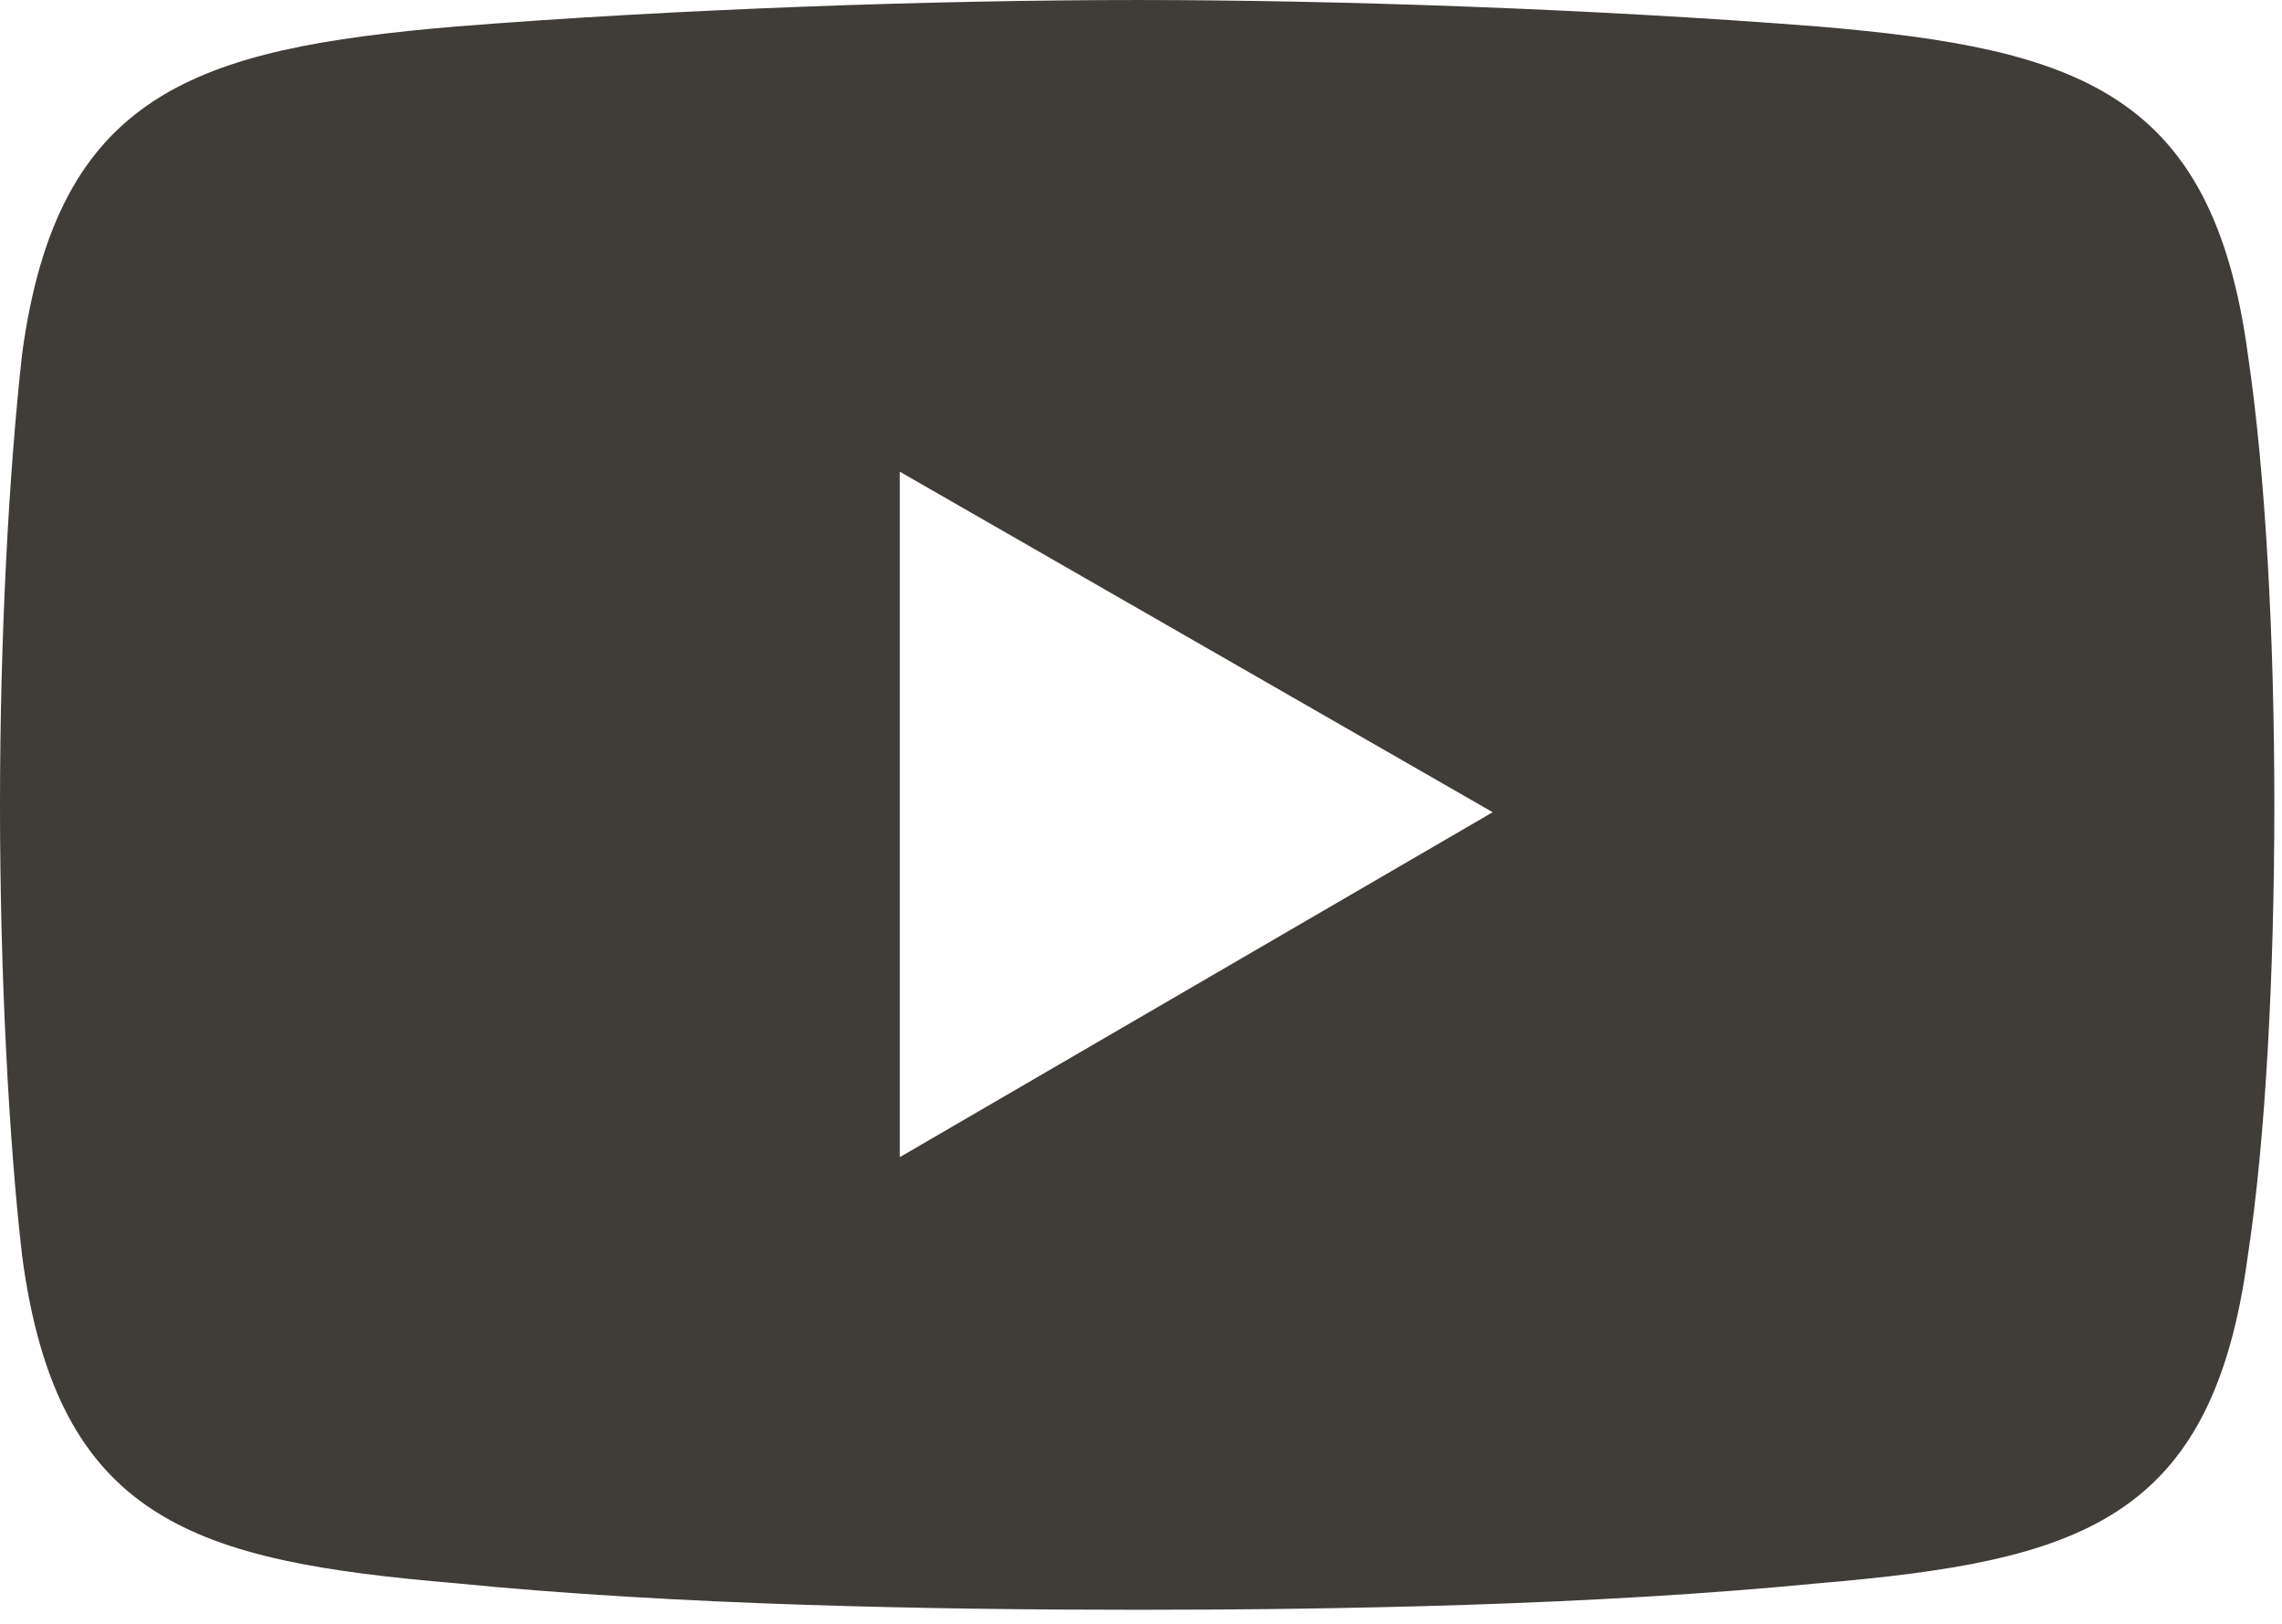 <?xml version="1.0" encoding="UTF-8"?> <svg xmlns="http://www.w3.org/2000/svg" width="156" height="111" viewBox="0 0 156 111" fill="none"><g clip-path="url(#clip0_548_1260)"><path fill-rule="evenodd" clip-rule="evenodd" d="M31.156 1.814C46.28 0.606 64.126 0.001 77.738 0.001C91.35 0.001 108.894 0.606 124.32 1.814C142.167 3.326 151.241 6.349 153.661 24.184C154.871 32.346 155.476 43.531 155.476 55.02C155.476 66.506 154.871 77.992 153.661 85.852C151.241 103.991 142.167 106.708 124.32 108.224C108.894 109.734 91.35 110.037 77.738 110.037C64.126 110.037 46.28 109.734 31.156 108.224C13.31 106.708 3.932 103.991 1.513 85.852C0.605 77.992 0 66.506 0 55.02C0 43.531 0.605 32.346 1.513 24.184C3.932 6.349 13.31 3.326 31.156 1.814ZM61.51 32.242L102.042 55.52L61.51 79.099V32.242Z" fill="#403C37"></path></g><defs><clipPath id="clip0_548_1260"><rect width="156" height="111" fill="white"></rect></clipPath></defs></svg> 